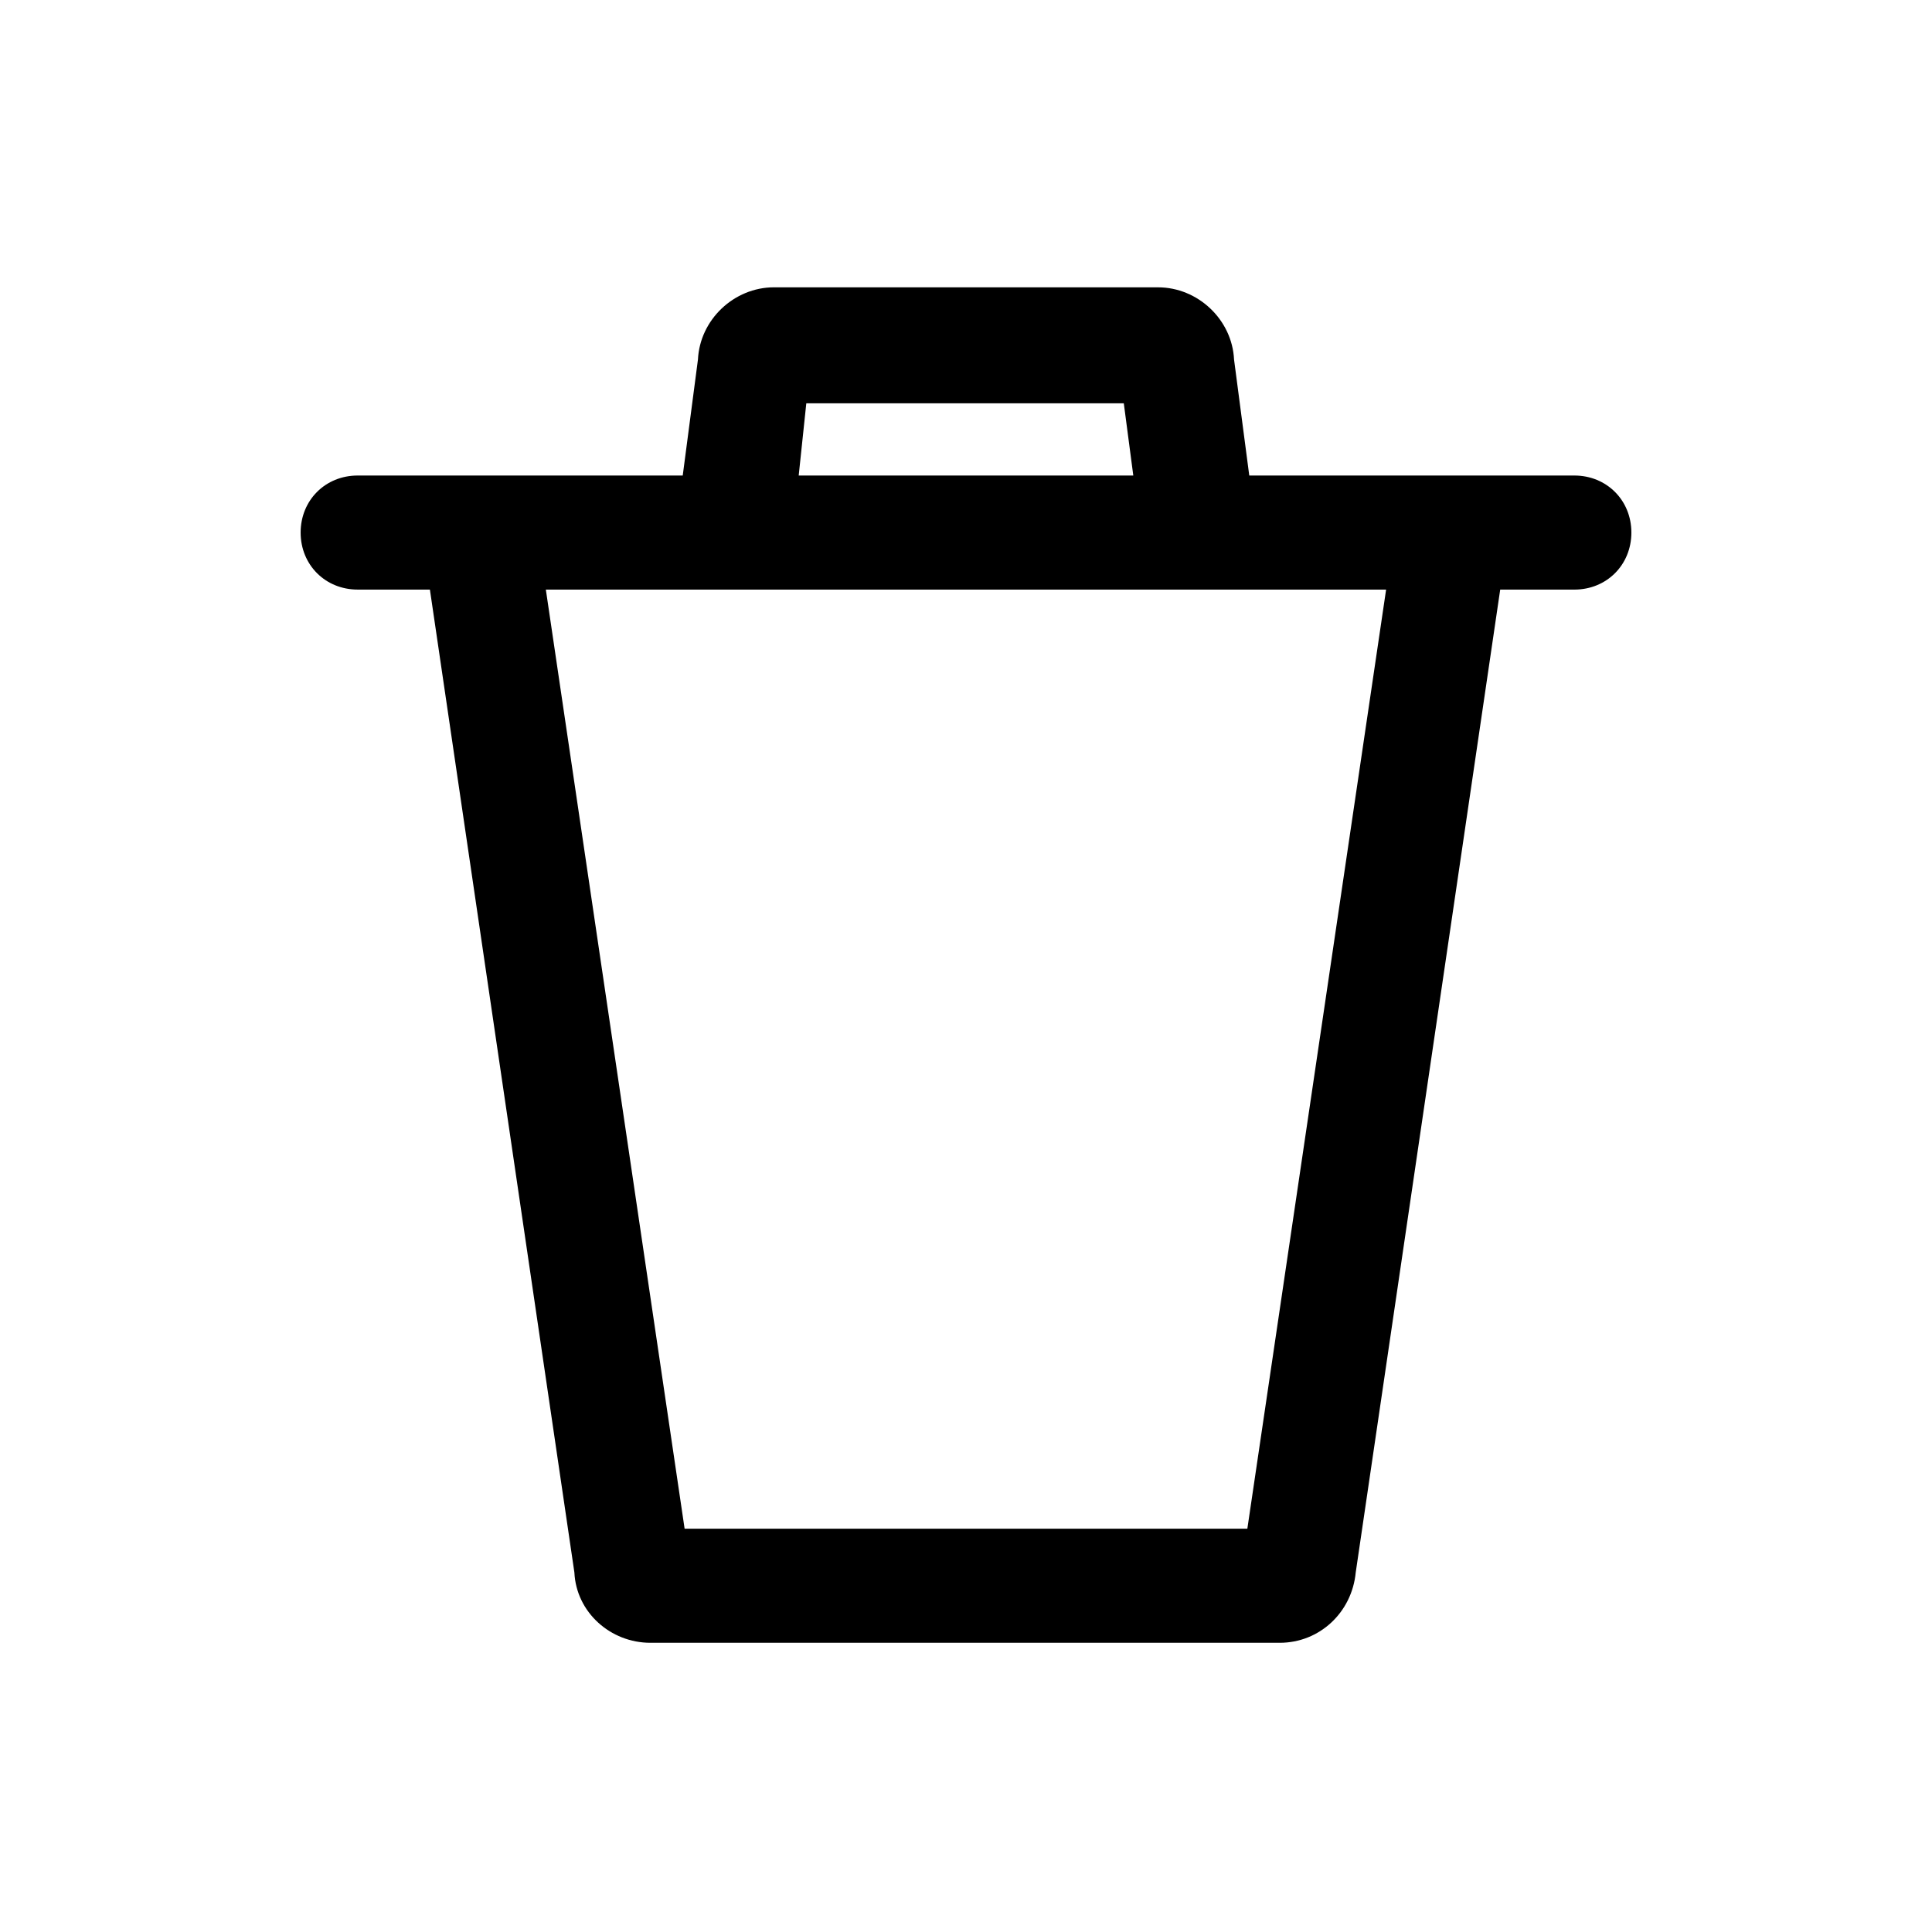 <?xml version="1.0" encoding="UTF-8"?>
<!-- Uploaded to: SVG Repo, www.svgrepo.com, Generator: SVG Repo Mixer Tools -->
<svg fill="#000000" width="800px" height="800px" version="1.1" viewBox="144 144 512 512" xmlns="http://www.w3.org/2000/svg">
 <path d="m561.22 270.02h-86.152l-4.031-30.73c-0.504-10.578-9.574-19.145-20.152-19.145l-101.77-0.004c-10.578 0-19.648 8.566-20.152 19.145l-4.031 30.73-86.148 0.004c-8.566 0-15.113 6.551-15.113 15.113 0 8.566 6.551 15.113 15.113 15.113h19.145l38.289 260.47c0.504 10.578 9.574 18.641 20.152 18.641h166.76c10.578 0 19.145-8.062 20.152-18.641l38.289-260.47 19.648 0.004c8.566 0 15.113-6.551 15.113-15.113 0-8.566-6.551-15.117-15.113-15.117zm-203.54-19.145h84.137l2.519 19.145h-88.672zm116.88 298.25h-149.13l-36.777-248.88h222.68z"/>
</svg>